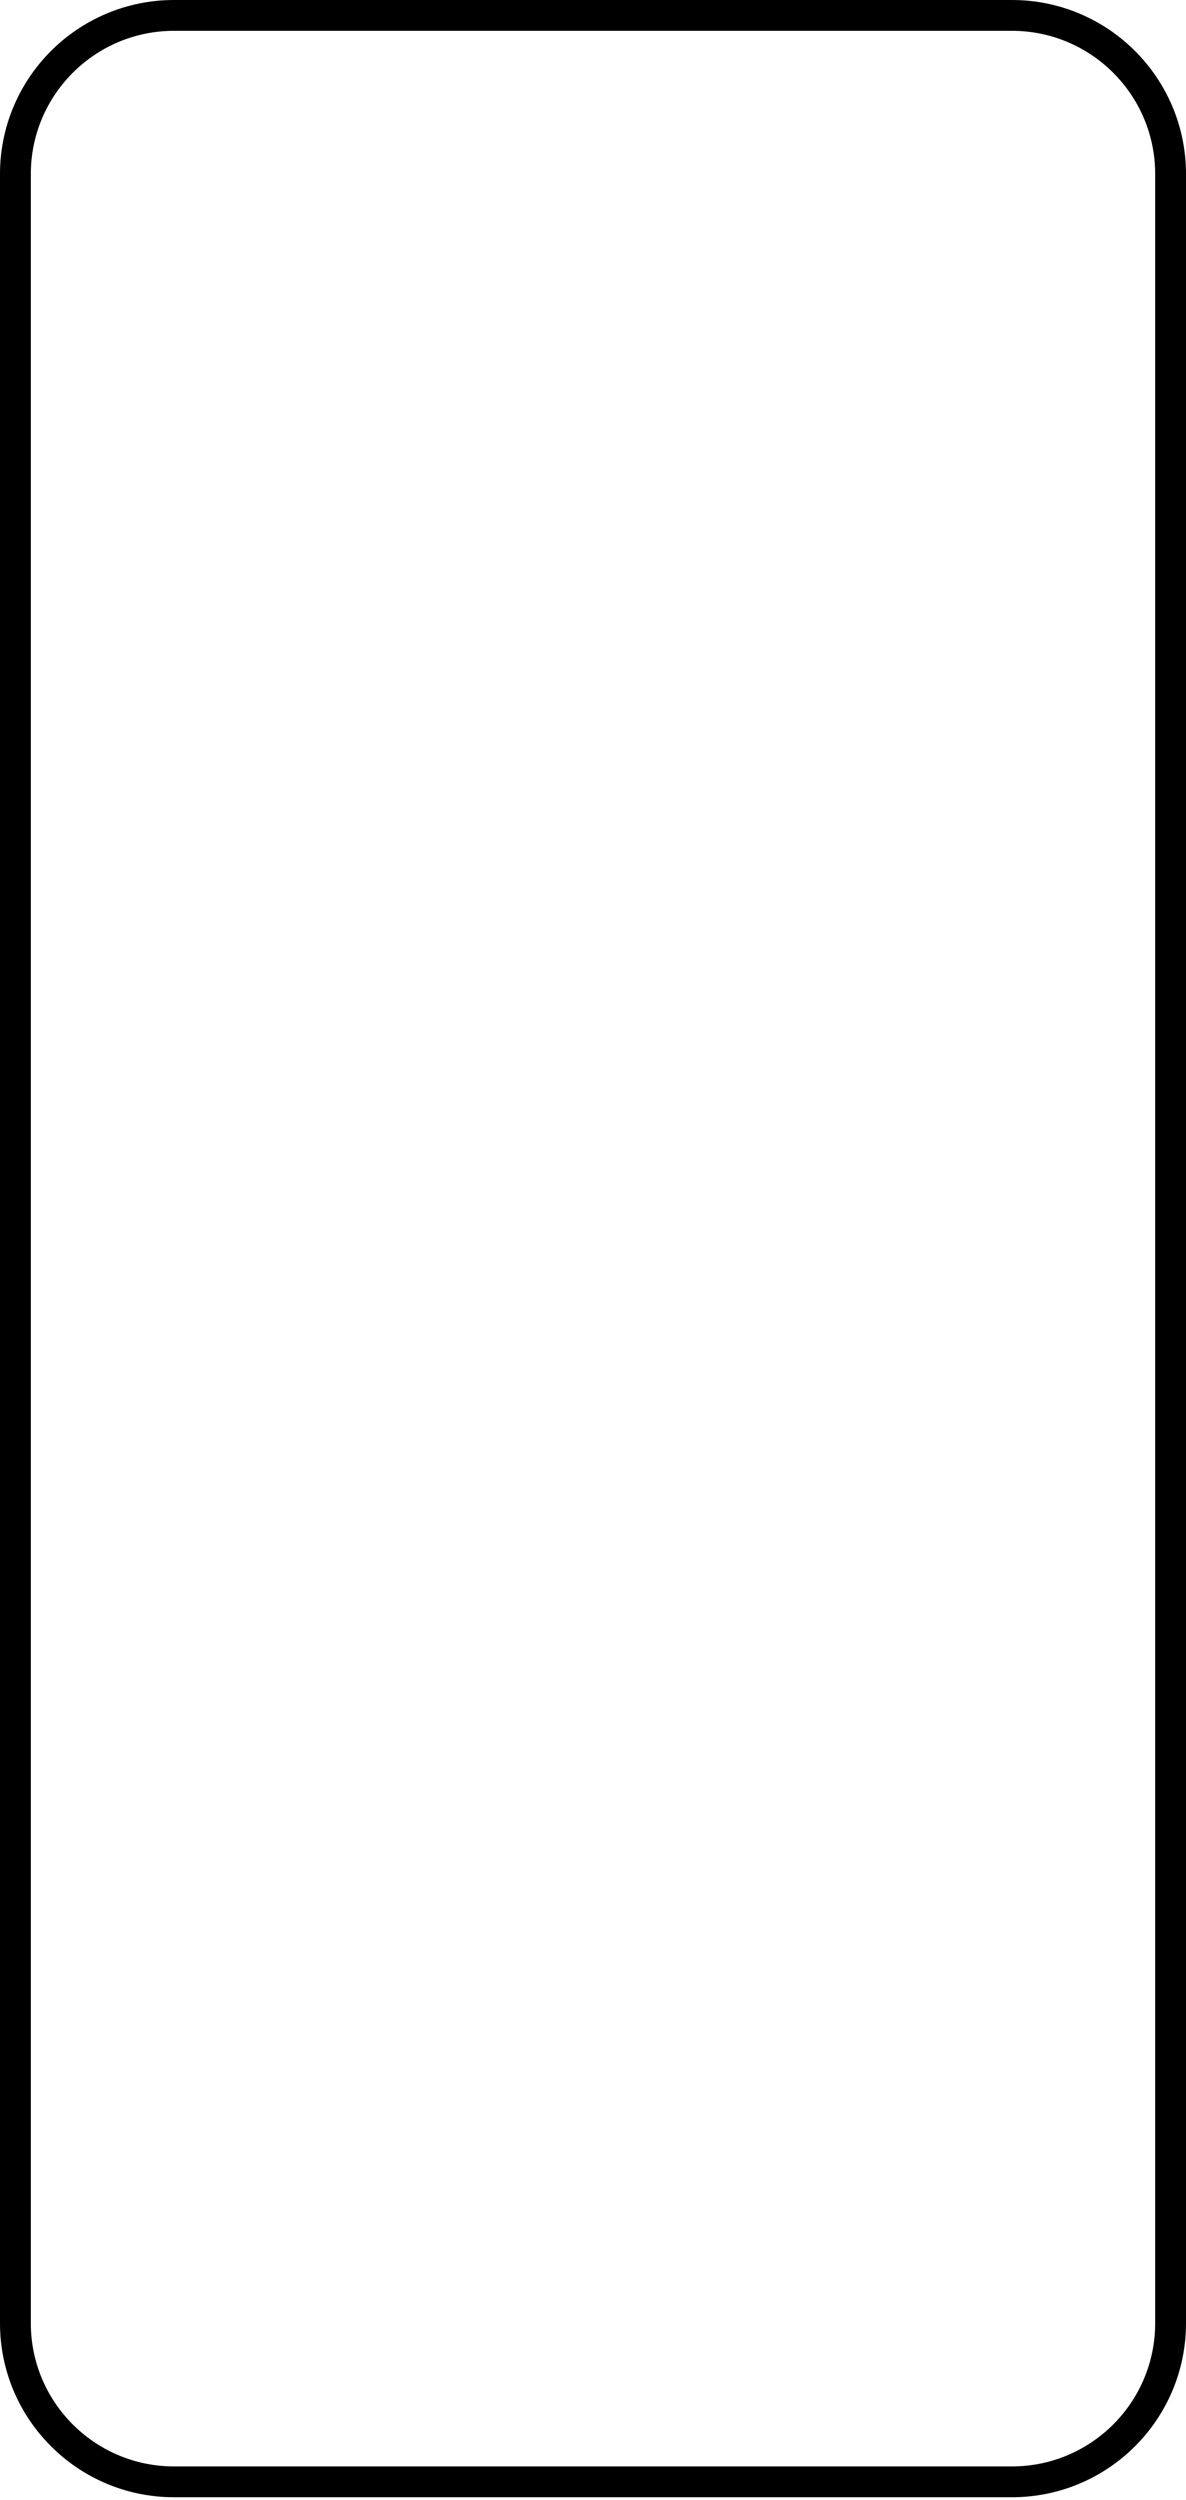 <?xml version="1.0" encoding="utf-8"?>
<svg xmlns="http://www.w3.org/2000/svg" fill="none" height="100%" overflow="visible" preserveAspectRatio="none" style="display: block;" viewBox="0 0 374 788" width="100%">
<path d="M0 732.22V54.855C0 24.559 24.579 5.79818e-07 54.899 0V9.714C29.948 9.714 9.722 29.924 9.722 54.855V732.22C9.722 756.956 29.633 777.044 54.315 777.357L54.899 777.361H319.101L319.685 777.357C344.367 777.044 364.278 756.956 364.278 732.22V54.855C364.278 29.924 344.052 9.714 319.101 9.714V0C349.421 0 374 24.559 374 54.855V732.22C374 762.515 349.421 787.075 319.101 787.075H54.899C24.579 787.075 0 762.515 0 732.22ZM319.101 0V9.714H54.899V0H319.101Z" fill="black" id="image (Stroke)"/>
</svg>